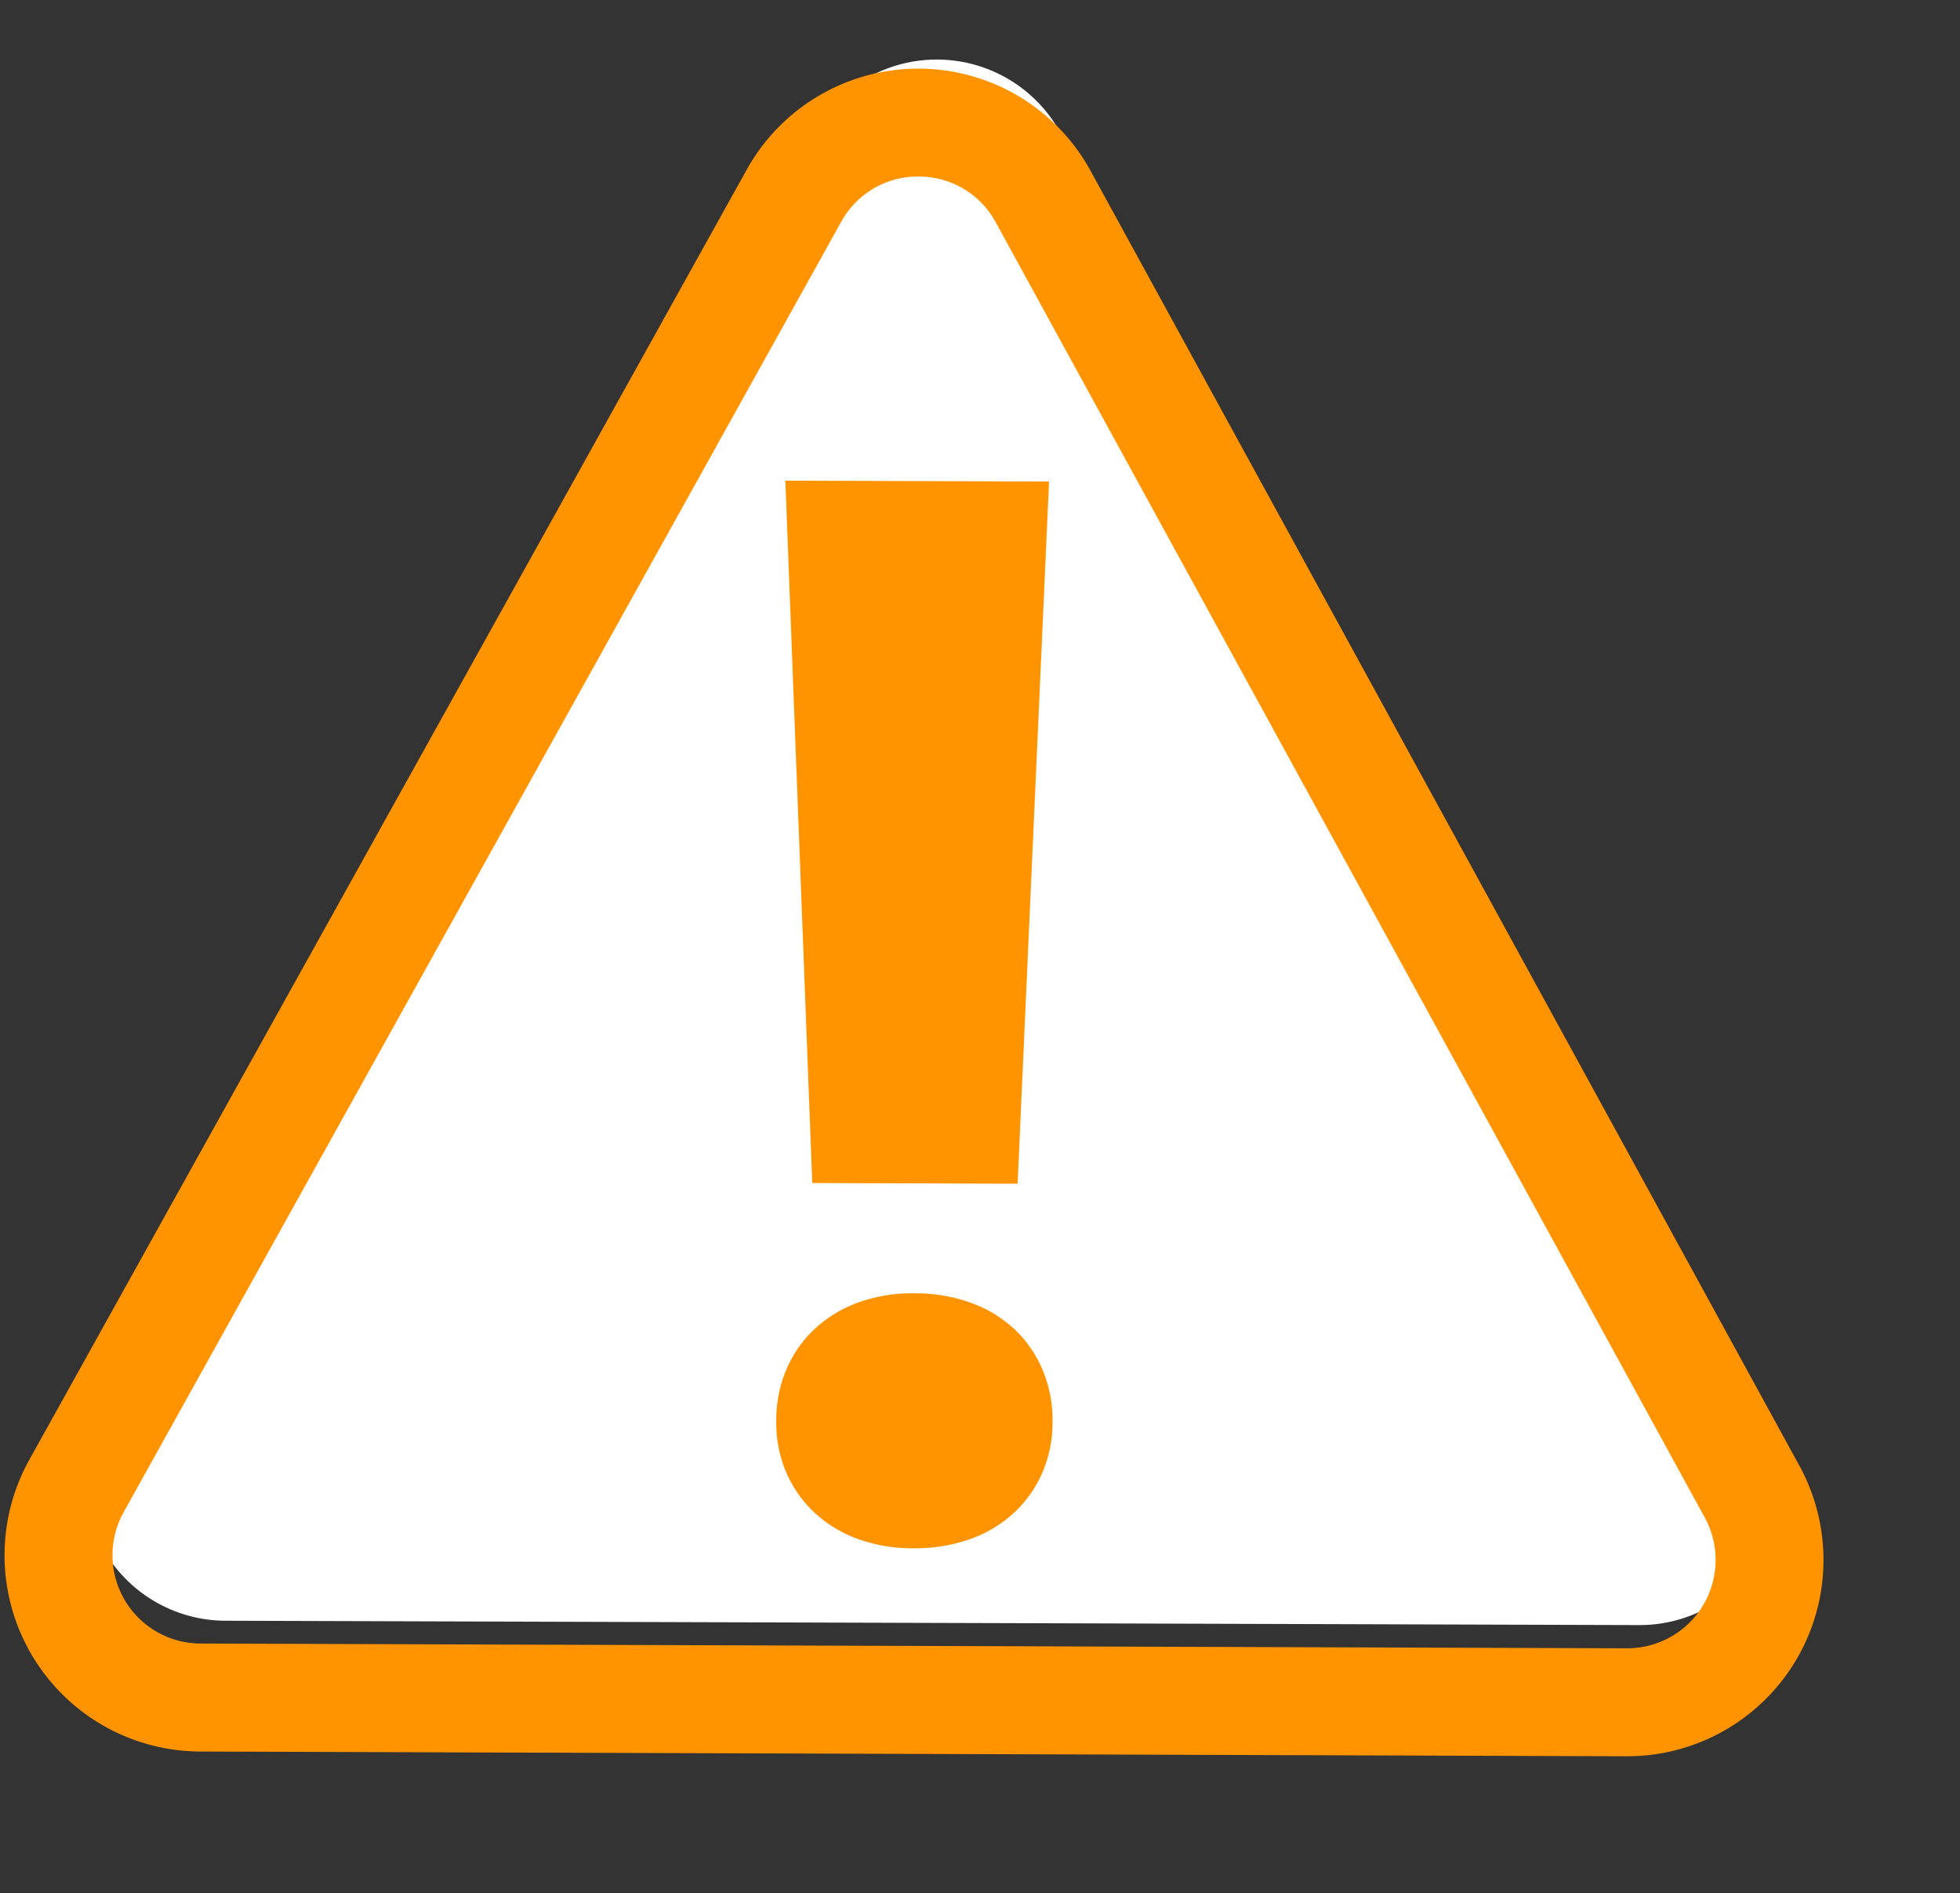 <svg xmlns="http://www.w3.org/2000/svg" width="63.193" height="61.019" viewBox="0 0 63.193 61.019"><rect x="0" y="0" width="63.193" height="61.019" fill="#333333" stroke="none"/><defs><style>.a{fill:#fff;}.b{fill:#ff9400;}</style></defs><g transform="translate(-928.107 -268.102)"><path class="a" d="M1092.987,652.969l-45.432,3.828a4.548,4.548,0,0,1-4.534-6.387l19.248-43.077a4.548,4.548,0,0,1,7.935-.669l26.184,39.249A4.548,4.548,0,0,1,1092.987,652.969Z" transform="matrix(0.996, 0.087, -0.087, 0.996, -50.846, -424.962)"/><g transform="matrix(0.999, 0.035, -0.035, 0.999, 28.67, -32.753)"><path class="b" d="M52.716,52.246,6.869,56.109a6.33,6.33,0,0,1-6.31-8.889L19.983,3.749a6.33,6.33,0,0,1,11.044-.93L57.45,42.426a6.33,6.33,0,0,1-4.734,9.82ZM25.522,3.492A2.813,2.813,0,0,0,23.16,5.169L3.737,48.639a2.849,2.849,0,0,0,2.84,4l45.847-3.863a2.849,2.849,0,0,0,2.131-4.42L28.132,4.75A2.813,2.813,0,0,0,25.522,3.492Z" transform="translate(914.277 269.111) rotate(3)"/><g transform="translate(935.667 283.173) rotate(3)"><path class="b" d="M2.353,30.938a4.192,4.192,0,0,1,.178-1.665,3.844,3.844,0,0,1,.785-1.378,4.12,4.12,0,0,1,1.317-.977,5.138,5.138,0,0,1,1.8-.463,5.253,5.253,0,0,1,1.87.154,4.1,4.1,0,0,1,1.476.741,3.849,3.849,0,0,1,1,1.227,4.2,4.2,0,0,1,.455,1.612,4.1,4.1,0,0,1-.18,1.652,3.872,3.872,0,0,1-.786,1.365,4.083,4.083,0,0,1-1.331.978,5.251,5.251,0,0,1-1.818.464,5.133,5.133,0,0,1-1.856-.155,4.107,4.107,0,0,1-1.462-.742,3.87,3.87,0,0,1-1-1.214A4.1,4.1,0,0,1,2.353,30.938Zm7.088-8.294-6.6.556L0,.714,8.475,0Z"/></g></g></g></svg>